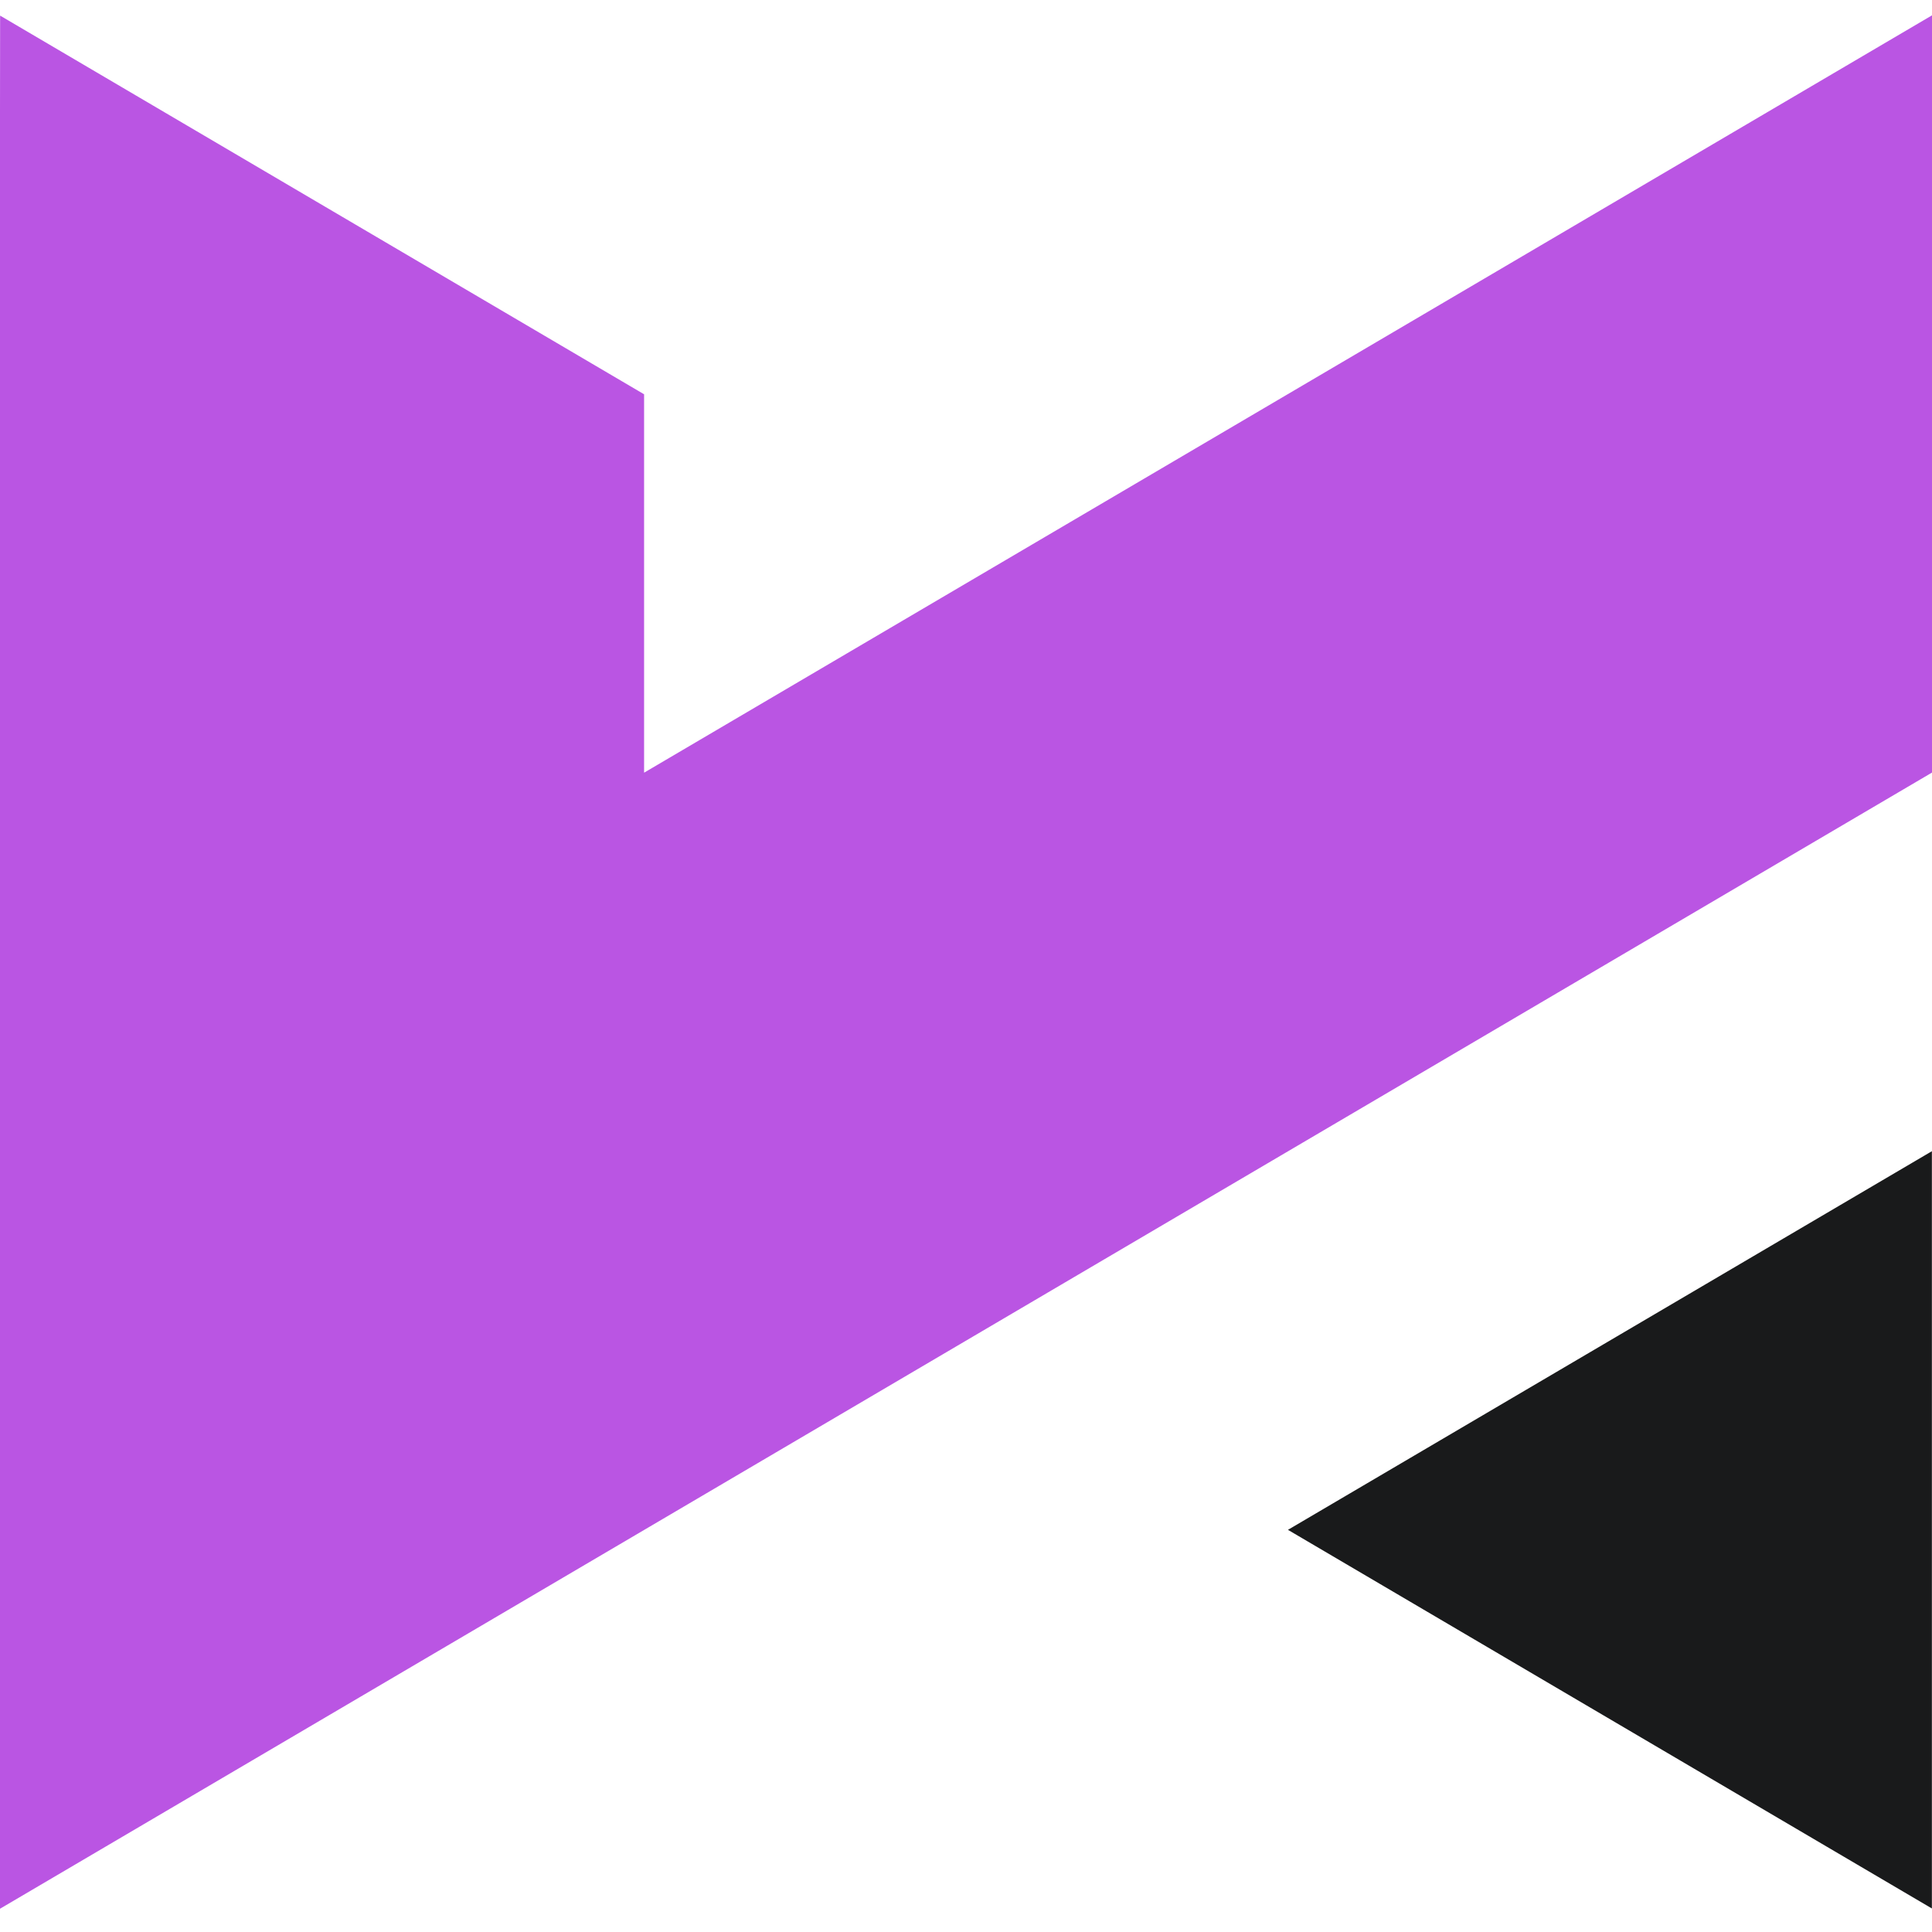 <svg width="50" height="50" viewBox="0 0 50 50" fill="none" xmlns="http://www.w3.org/2000/svg">
<g clip-path="url(#clip0_1252_973)">
<path d="M49.997 49.391L33.332 39.592L49.997 29.793V49.391Z" fill="#191A1B"/>
<path d="M0.003 0.404L16.669 10.204V19.997L50 0.397V19.994L0 49.398V2.903L0.003 0.404Z" fill="#BA55E3"/>
</g>
<defs>
<clipPath id="clip0_1252_973">
<rect width="50" height="49" fill="white" transform="matrix(-1 0 0 1 50 0.397)"/>
</clipPath>
</defs>
</svg>
